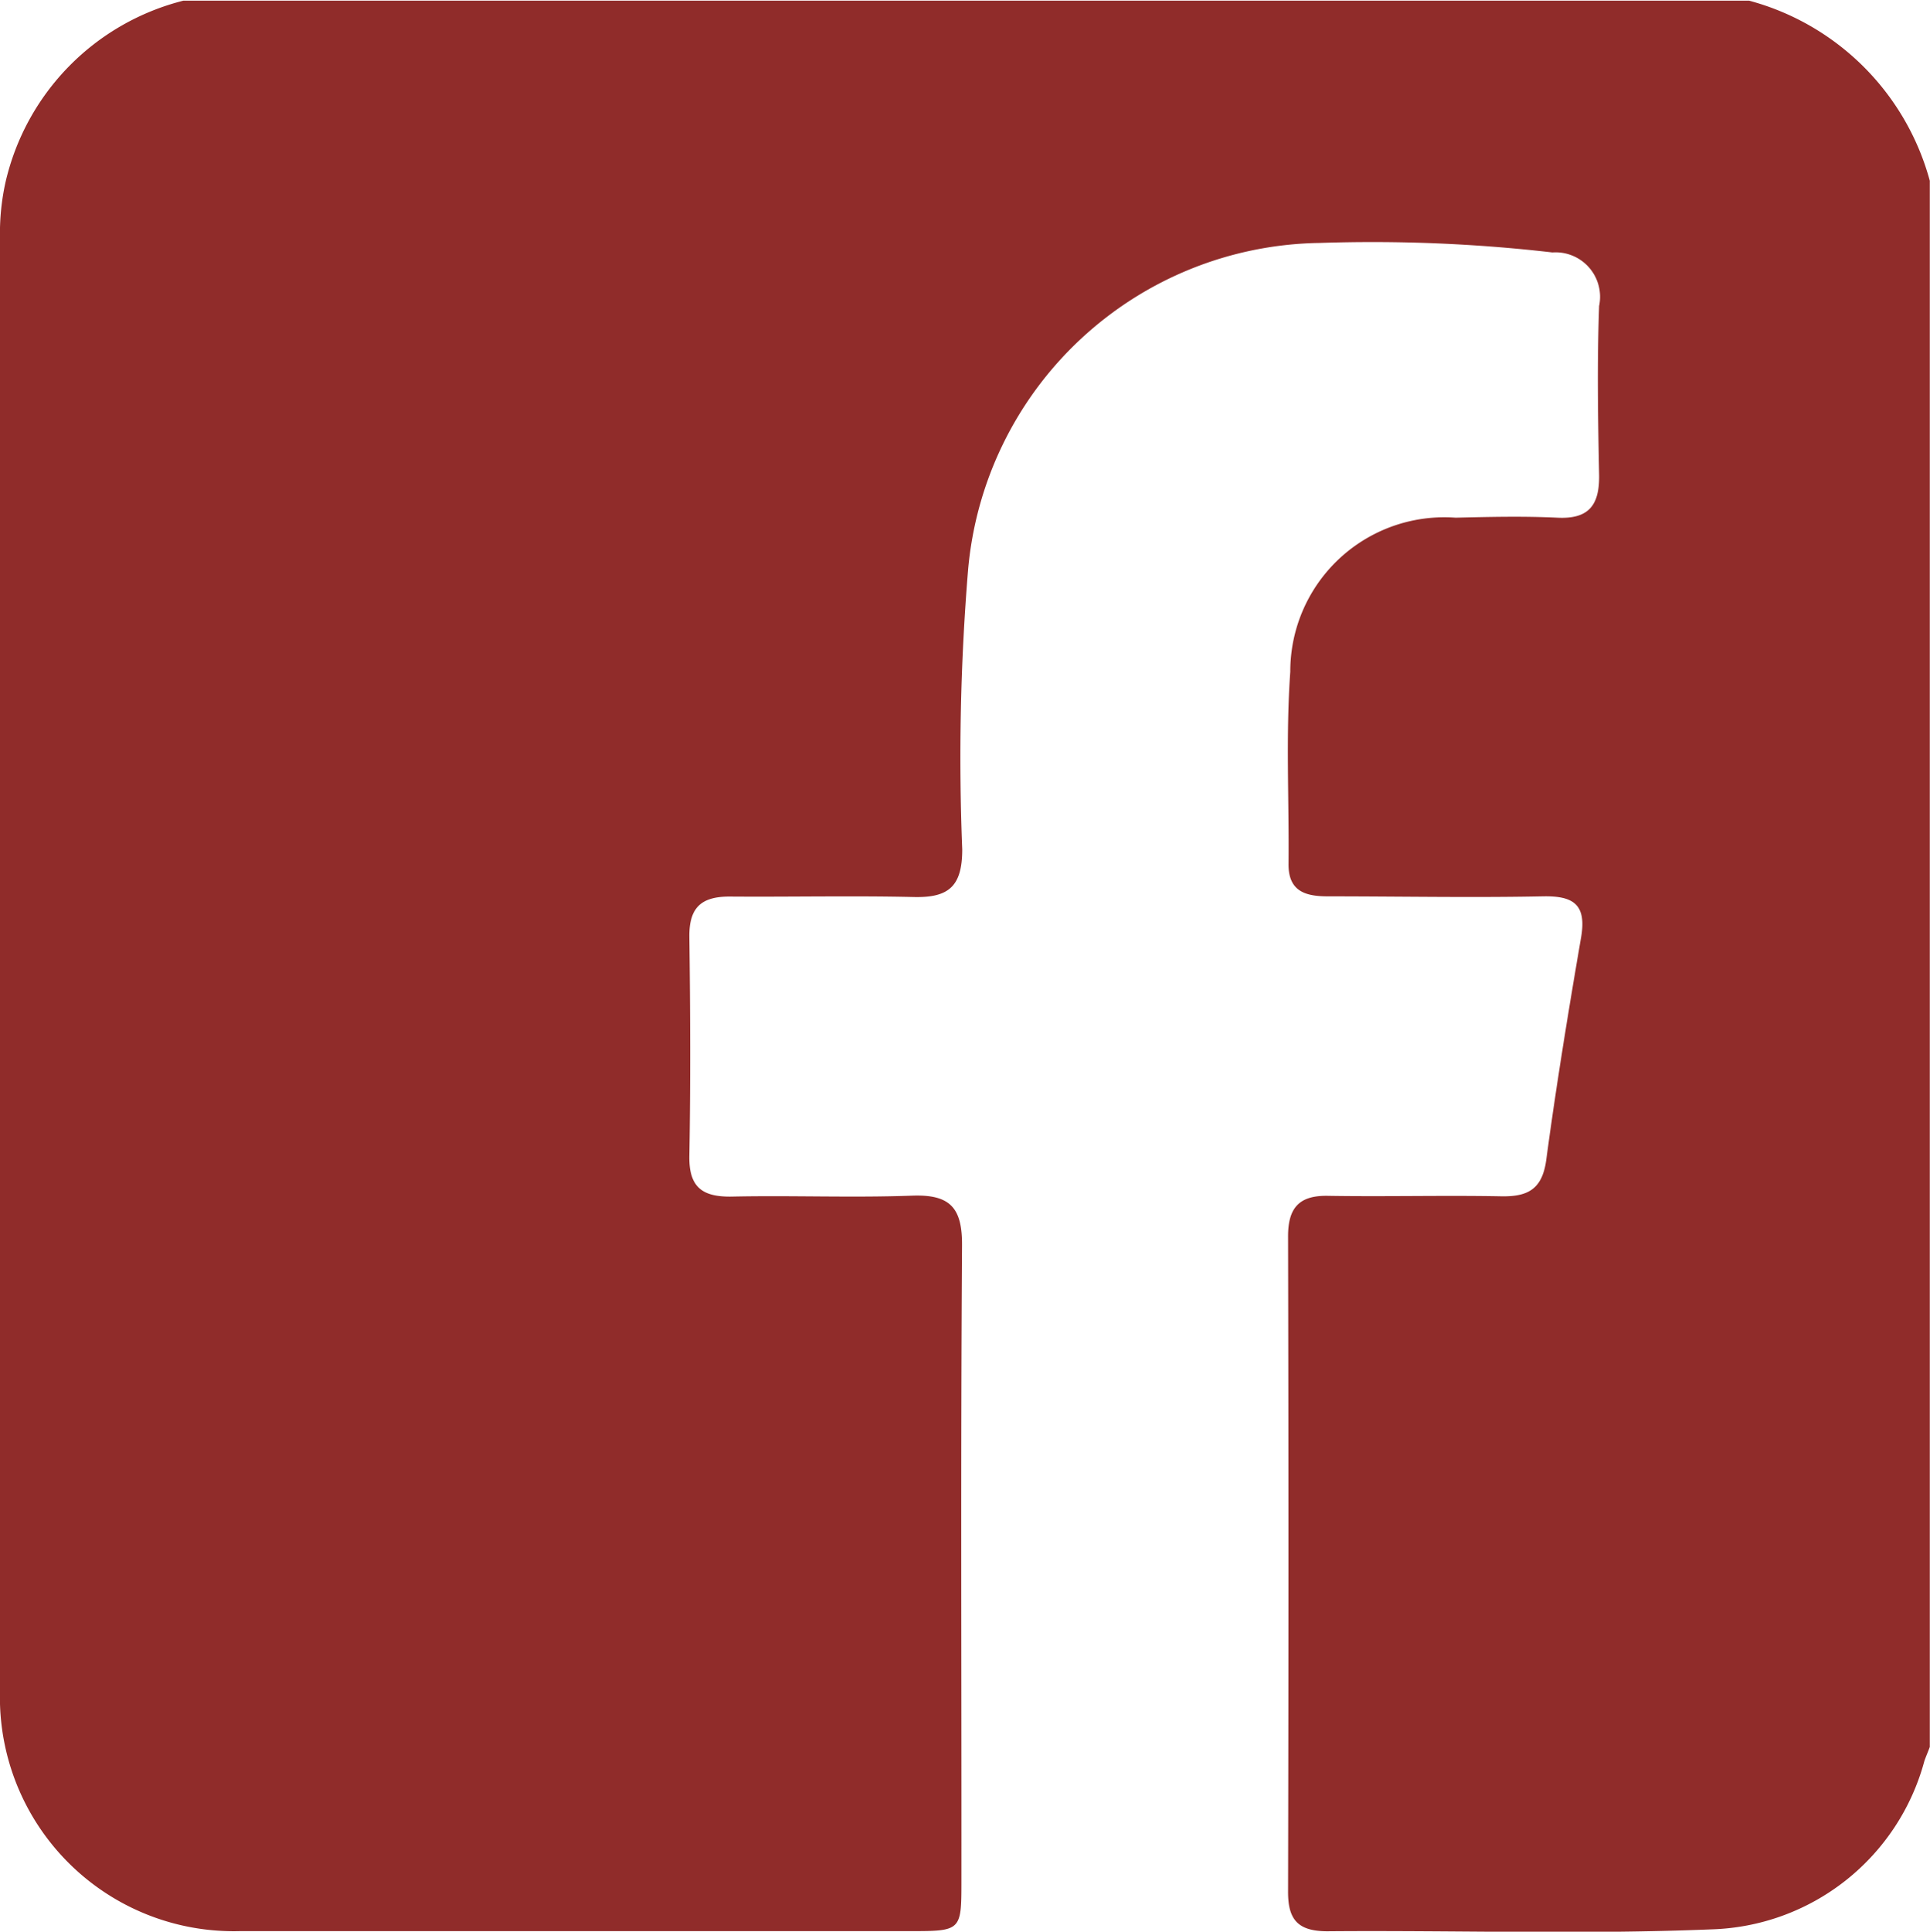 <svg xmlns="http://www.w3.org/2000/svg" id="xYKRvN.tif" width="28.646" height="28.664" viewBox="0 0 28.646 28.664"><g id="Group_6994" data-name="Group 6994"><g id="Group_6993" data-name="Group 6993"><path id="Path_122" data-name="Path 122" d="M772.4,175.595v23.241c-.026.071-.056.139-.08.207a3.378,3.378,0,0,1-3.166,2.5c-1.894.078-3.8.012-5.694.028-.444,0-.588-.176-.585-.595q.011-4.861,0-9.718c0-.425.167-.609.595-.6.858.014,1.713-.009,2.571.007.4.007.609-.11.667-.545.148-1.1.329-2.207.517-3.3.082-.486-.113-.616-.571-.606-1.06.021-2.122,0-3.182,0-.329,0-.595-.066-.59-.484.009-.949-.042-1.9.026-2.848a2.287,2.287,0,0,1,2.454-2.287c.5-.012,1.006-.024,1.509,0,.468.024.627-.186.621-.63-.017-.837-.031-1.676,0-2.512a.66.66,0,0,0-.693-.794,23.239,23.239,0,0,0-3.455-.141,5.316,5.316,0,0,0-5.22,4.872,34.049,34.049,0,0,0-.085,4.127c0,.548-.2.719-.717.707-.912-.021-1.826,0-2.738-.007-.425,0-.6.169-.595.6.014,1.081.019,2.16,0,3.241-.01.47.188.62.635.611.893-.019,1.786.019,2.679-.014.562-.019.738.186.733.745-.021,3.147-.007,6.294-.009,9.438,0,.726-.007.731-.764.731q-4.971,0-9.941,0a3.471,3.471,0,0,1-3.565-3.565q-.007-10.78,0-21.558a3.5,3.5,0,0,1,.082-.83,3.616,3.616,0,0,1,2.639-2.693h23.241A3.8,3.8,0,0,1,772.4,175.595Z" transform="translate(-743.757 -172.913)" fill="#902c2a"></path></g></g></svg>